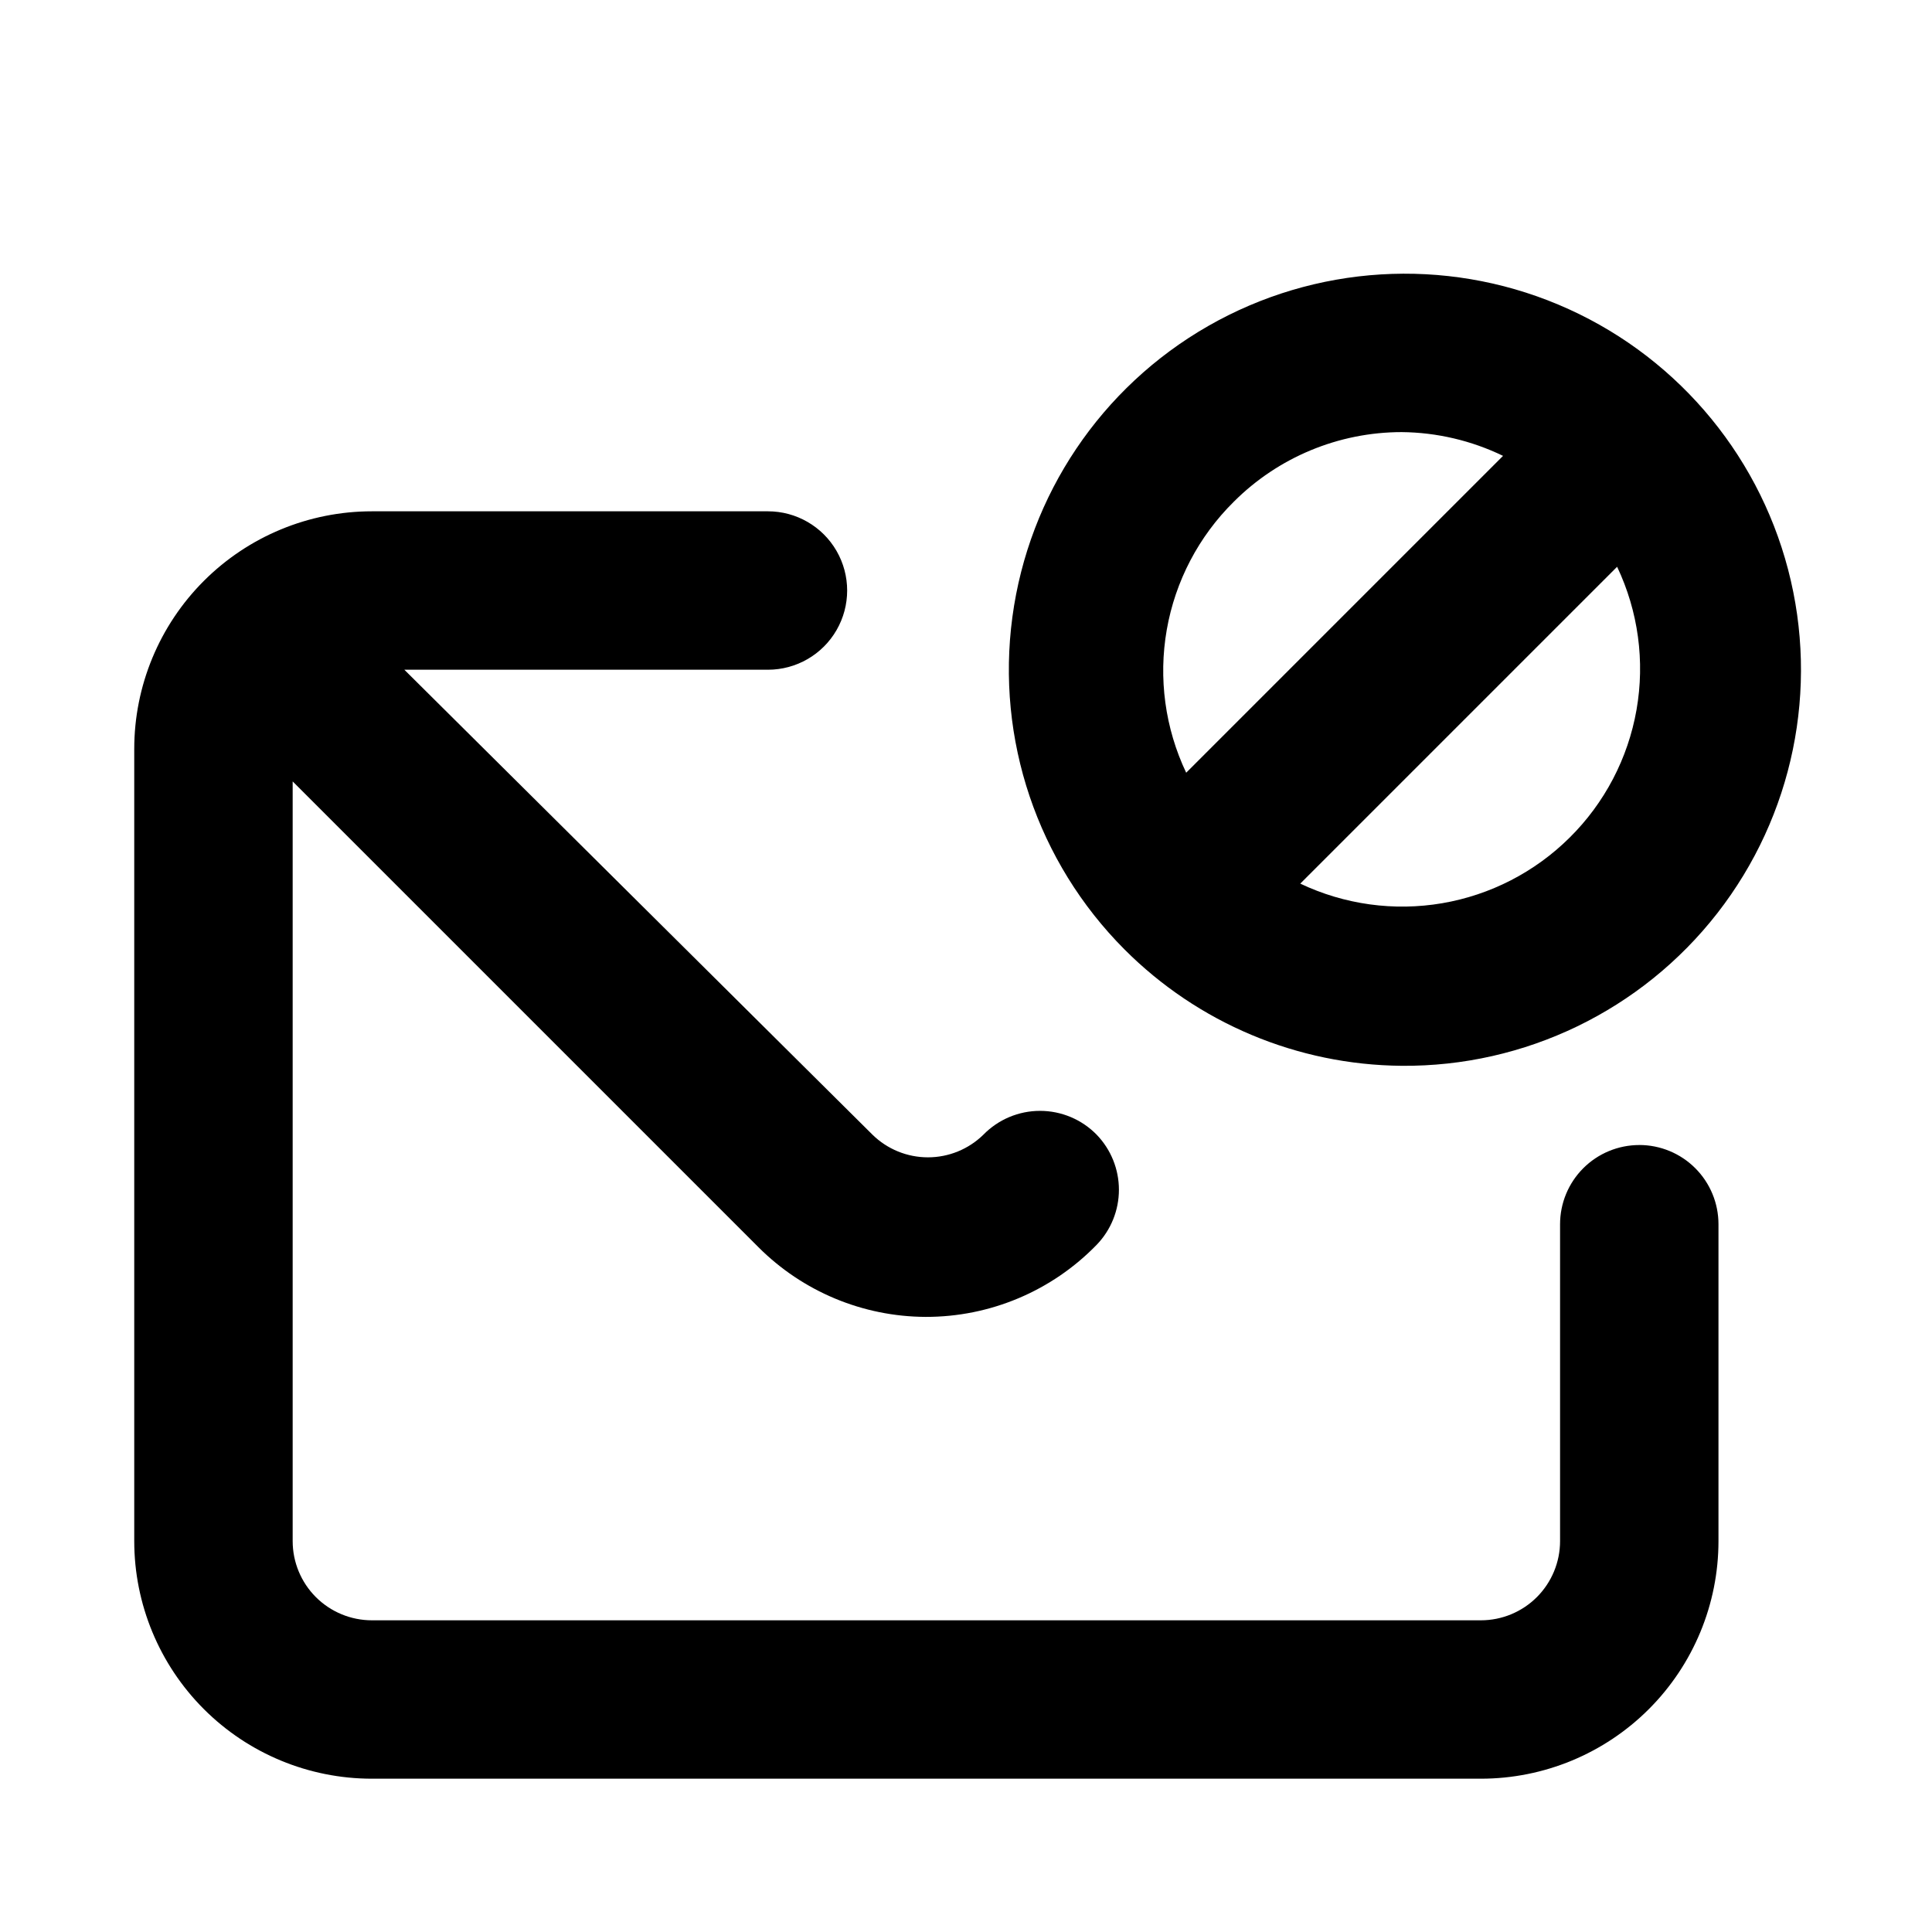 <?xml version="1.0" encoding="UTF-8"?>
<!-- Uploaded to: SVG Repo, www.svgrepo.com, Generator: SVG Repo Mixer Tools -->
<svg fill="#000000" width="800px" height="800px" version="1.1" viewBox="144 144 512 512" xmlns="http://www.w3.org/2000/svg">
 <path d="m515.45 426.45c32.672 0.27 63.605-14.691 83.68-40.469 20.074-25.777 27-59.434 18.734-91.043-8.266-31.609-30.781-57.566-60.902-70.219-30.125-12.648-64.418-10.555-92.777 5.676-28.355 16.227-47.539 44.734-51.891 77.113-4.356 32.383 6.621 64.941 29.688 88.082 19.48 19.547 45.875 30.633 73.469 30.859zm44.504-60.457c-9.199 9.125-20.988 15.191-33.762 17.371-12.773 2.176-25.906 0.363-37.609-5.195l83.969-83.969c5.602 11.797 7.398 25.039 5.144 37.902-2.258 12.863-8.457 24.707-17.742 33.891zm-89.004-89.008c11.797-11.812 27.805-18.457 44.5-18.473 9.312 0.086 18.492 2.238 26.871 6.297l-83.969 83.969c-5.602-11.797-7.398-25.039-5.144-37.902 2.258-12.863 8.457-24.707 17.742-33.891zm107.48 170.46h-0.004c-5.566 0-10.906 2.211-14.844 6.148-3.934 3.938-6.148 9.273-6.148 14.844v83.969c0 5.566-2.211 10.906-6.148 14.844-3.934 3.934-9.273 6.148-14.844 6.148h-293.89c-5.566 0-10.906-2.215-14.844-6.148-3.938-3.938-6.148-9.277-6.148-14.844v-201.32l123.43 123.43c11.746 11.762 27.668 18.402 44.293 18.473 17.078 0.047 33.445-6.848 45.344-19.102 3.781-3.914 5.898-9.145 5.898-14.59 0-5.445-2.117-10.676-5.898-14.59-3.949-4.039-9.363-6.316-15.012-6.316s-11.059 2.277-15.008 6.316c-3.926 3.848-9.199 6-14.695 6s-10.77-2.152-14.695-6l-124.06-123.22h96.355c7.5 0 14.43-4 18.18-10.496 3.75-6.496 3.75-14.496 0-20.992s-10.68-10.496-18.18-10.496h-104.96c-16.703 0-32.723 6.637-44.531 18.445-11.809 11.809-18.445 27.828-18.445 44.531v209.92c0 16.699 6.637 32.719 18.445 44.531 11.809 11.809 27.828 18.445 44.531 18.445h293.89-0.004c16.703 0 32.723-6.637 44.531-18.445 11.812-11.812 18.445-27.832 18.445-44.531v-83.969c0-5.57-2.211-10.906-6.148-14.844-3.934-3.938-9.273-6.148-14.844-6.148z"/>
</svg>